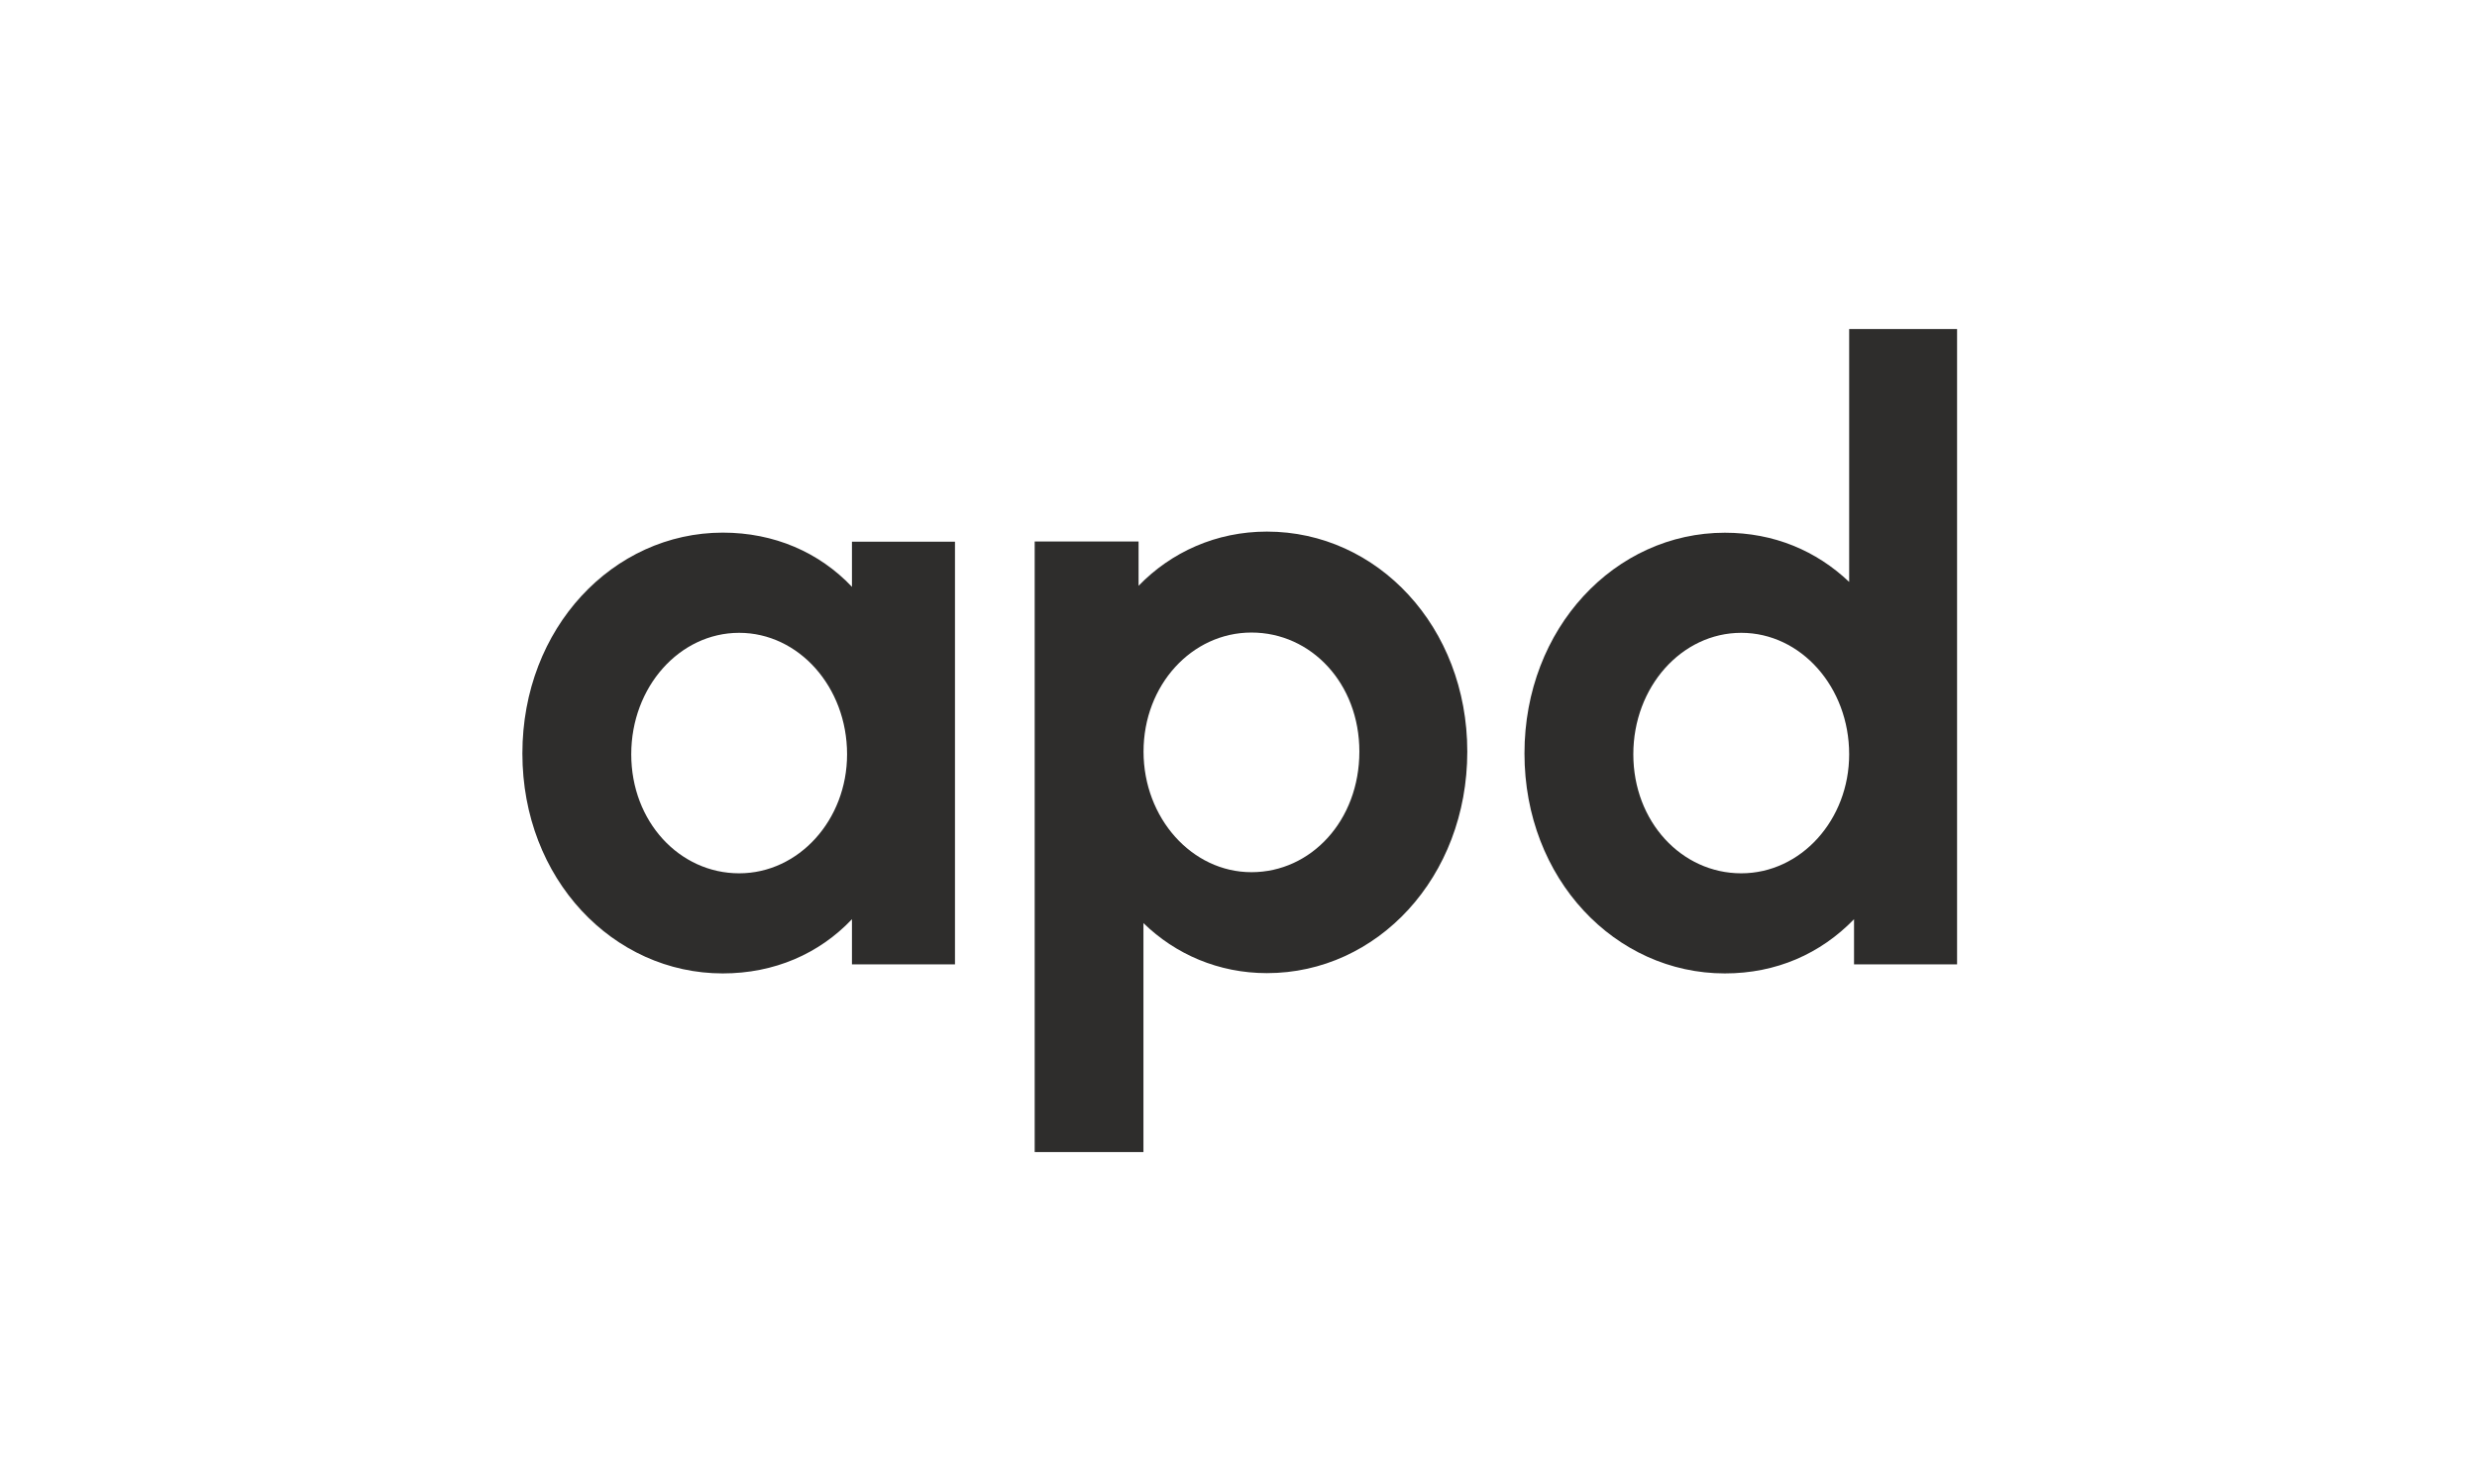 <svg width="202" height="121" viewBox="0 0 202 121" fill="none" xmlns="http://www.w3.org/2000/svg">
<g clip-path="url(#clip0_3886_17675)">
<path d="M110.857 61.299C110.857 66.924 106.919 71.137 102.057 71.137C97.194 71.137 93.256 66.717 93.256 61.299C93.256 55.881 97.186 51.592 102.057 51.592C106.927 51.592 110.857 55.743 110.857 61.299ZM119.658 61.299C119.658 51.124 112.325 43.358 103.318 43.358C99.182 43.358 95.512 45.031 92.851 47.778V44.163H84.379V93.967H93.248V75.289C95.848 77.829 99.38 79.371 103.318 79.371C112.325 79.371 119.658 71.544 119.658 61.299Z" fill="#2E2D2C"/>
<path d="M150.8 61.522C150.8 66.878 146.862 71.229 141.999 71.229C137.136 71.229 133.198 67.016 133.198 61.522C133.198 56.027 137.136 51.615 141.999 51.615C146.862 51.615 150.8 56.035 150.8 61.522ZM159.6 26.836H150.8V47.463C148.131 44.923 144.667 43.45 140.661 43.45C131.723 43.45 124.321 51.216 124.321 61.453C124.321 71.69 131.723 79.394 140.661 79.394C144.859 79.394 148.468 77.79 151.197 74.974V78.657H159.6V26.836Z" fill="#2E2D2C"/>
<path d="M69.079 61.522C69.079 66.878 65.141 71.229 60.278 71.229C55.415 71.229 51.478 67.016 51.478 61.522C51.478 56.027 55.415 51.615 60.278 51.615C65.141 51.615 69.079 56.035 69.079 61.522ZM77.879 44.179H69.477V47.862C66.808 45.046 63.138 43.442 58.94 43.442C50.002 43.45 42.601 51.208 42.601 61.453C42.601 71.697 50.002 79.394 58.94 79.394C63.145 79.394 66.808 77.79 69.477 74.974V78.657H77.879V44.179Z" fill="#2E2D2C"/>
</g>
<defs>
<clipPath id="clip0_3886_17675">
<rect width="117" height="67.131" fill="white" transform="translate(42.601 26.836)"/>
</clipPath>
</defs>
</svg>
